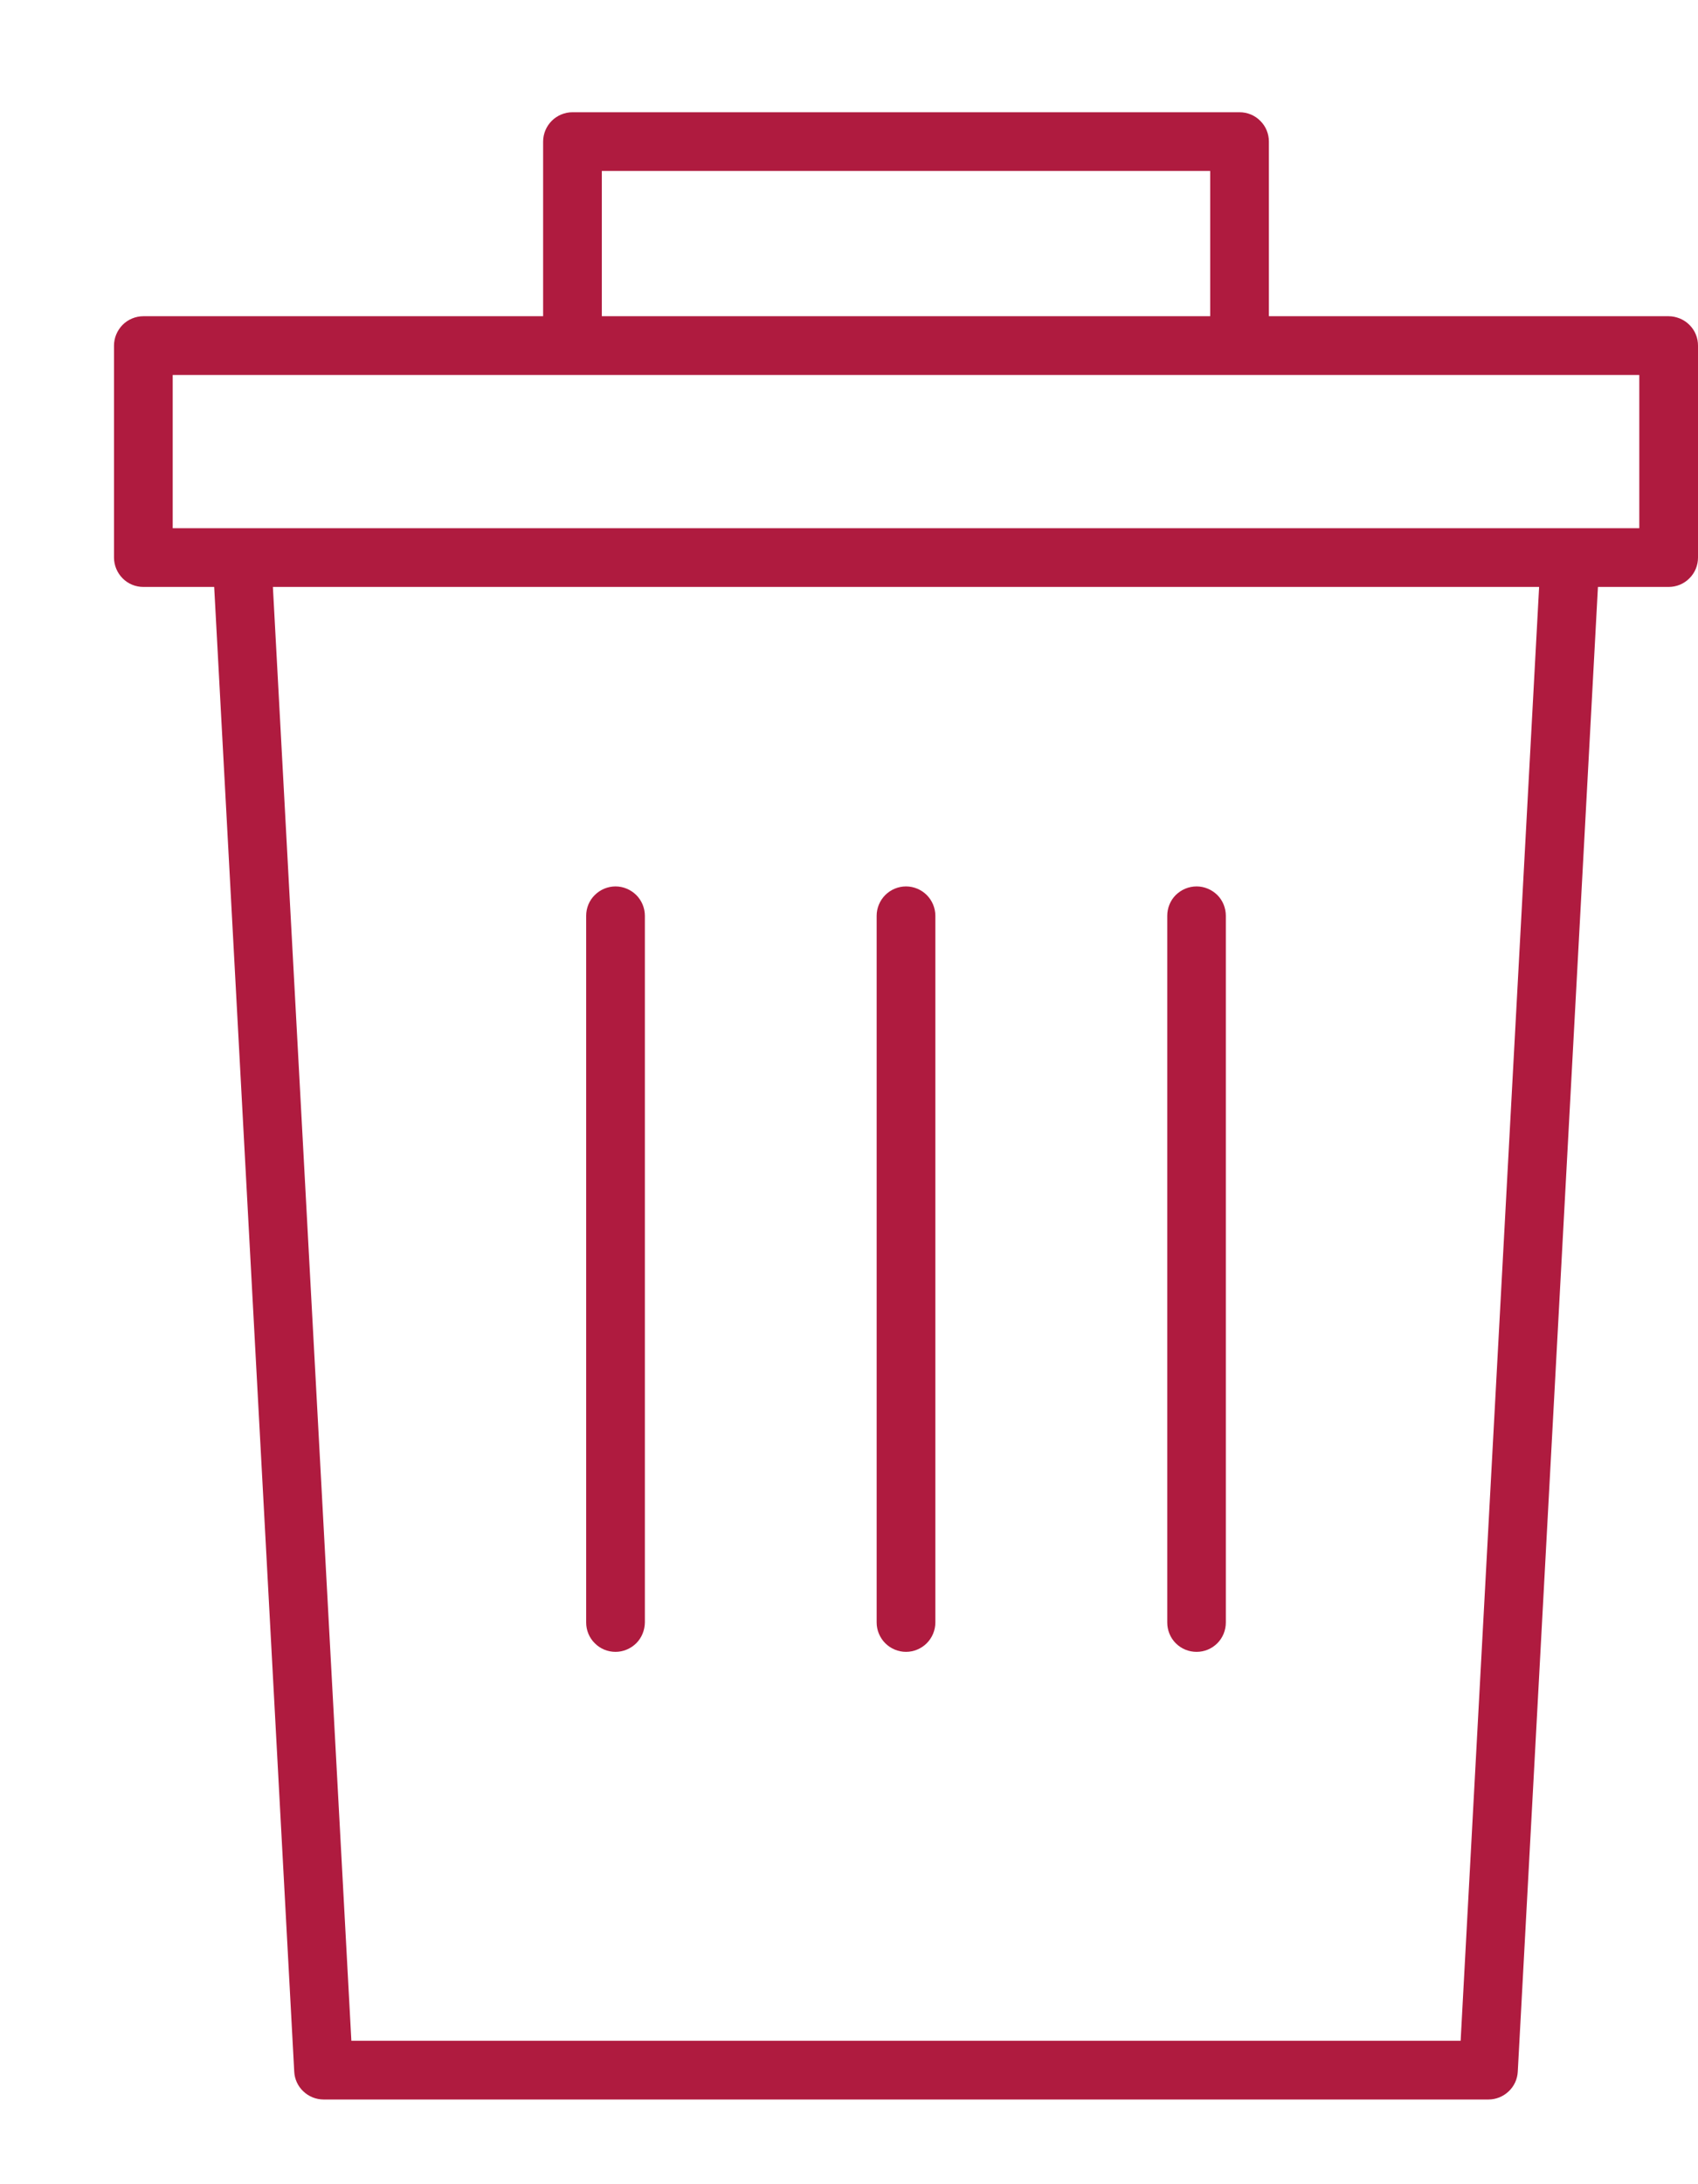 <?xml version="1.0" encoding="utf-8"?>
<svg width="14" height="18" viewBox="0 0 14 18" fill="none" xmlns="http://www.w3.org/2000/svg">
<path d="M13.758 2.606H10.462V1.167C10.462 1.103 10.437 1.041 10.391 0.996C10.346 0.95 10.284 0.925 10.22 0.925H4.72C4.656 0.925 4.594 0.951 4.549 0.996C4.504 1.041 4.478 1.103 4.478 1.167V2.606H1.182C1.118 2.606 1.056 2.632 1.011 2.677C0.966 2.723 0.94 2.784 0.94 2.848V4.595C0.94 4.659 0.966 4.721 1.011 4.766C1.056 4.812 1.118 4.837 1.182 4.837H1.766L2.426 17.073C2.429 17.134 2.456 17.193 2.501 17.235C2.546 17.278 2.606 17.302 2.668 17.302H12.273C12.334 17.302 12.394 17.278 12.439 17.235C12.484 17.193 12.511 17.134 12.514 17.073L13.175 4.837H13.758C13.822 4.837 13.884 4.812 13.929 4.766C13.975 4.721 14 4.659 14 4.595V2.848C14 2.817 13.994 2.785 13.982 2.756C13.97 2.726 13.952 2.7 13.929 2.677C13.907 2.655 13.88 2.637 13.851 2.625C13.821 2.613 13.79 2.606 13.758 2.606ZM4.962 1.409H9.978V2.606H4.962V1.409ZM12.043 16.818H2.897L2.25 4.837H12.69L12.043 16.818ZM13.516 4.353H1.424V3.09H4.715H4.72C4.72 3.09 4.723 3.09 4.725 3.09H10.216H10.22C10.22 3.09 10.223 3.09 10.225 3.09H13.516V4.353Z" fill="#AF1B3F"/>
<path d="M5.075 13.613C5.139 13.613 5.2 13.587 5.246 13.542C5.291 13.497 5.316 13.435 5.317 13.371V7.547C5.317 7.483 5.291 7.421 5.246 7.376C5.2 7.331 5.139 7.305 5.075 7.305C5.011 7.305 4.949 7.331 4.904 7.376C4.858 7.421 4.833 7.483 4.833 7.547V13.371C4.833 13.435 4.858 13.497 4.904 13.542C4.949 13.588 5.011 13.613 5.075 13.613Z" fill="#AF1B3F"/>
<path d="M7.47 13.613C7.534 13.613 7.596 13.587 7.641 13.542C7.686 13.497 7.712 13.435 7.712 13.371V7.547C7.712 7.483 7.686 7.421 7.641 7.376C7.596 7.331 7.534 7.305 7.47 7.305C7.406 7.305 7.344 7.331 7.299 7.376C7.254 7.421 7.228 7.483 7.228 7.547V13.371C7.228 13.435 7.254 13.497 7.299 13.542C7.344 13.587 7.406 13.613 7.47 13.613Z" fill="#AF1B3F"/>
<path d="M9.866 13.613C9.93 13.613 9.991 13.588 10.037 13.542C10.082 13.497 10.107 13.435 10.107 13.371V7.547C10.107 7.483 10.082 7.421 10.037 7.376C9.991 7.331 9.93 7.305 9.866 7.305C9.801 7.305 9.74 7.331 9.694 7.376C9.649 7.421 9.624 7.483 9.624 7.547V13.371C9.624 13.435 9.649 13.497 9.694 13.542C9.74 13.588 9.801 13.613 9.866 13.613Z" fill="#AF1B3F"/>
</svg>
